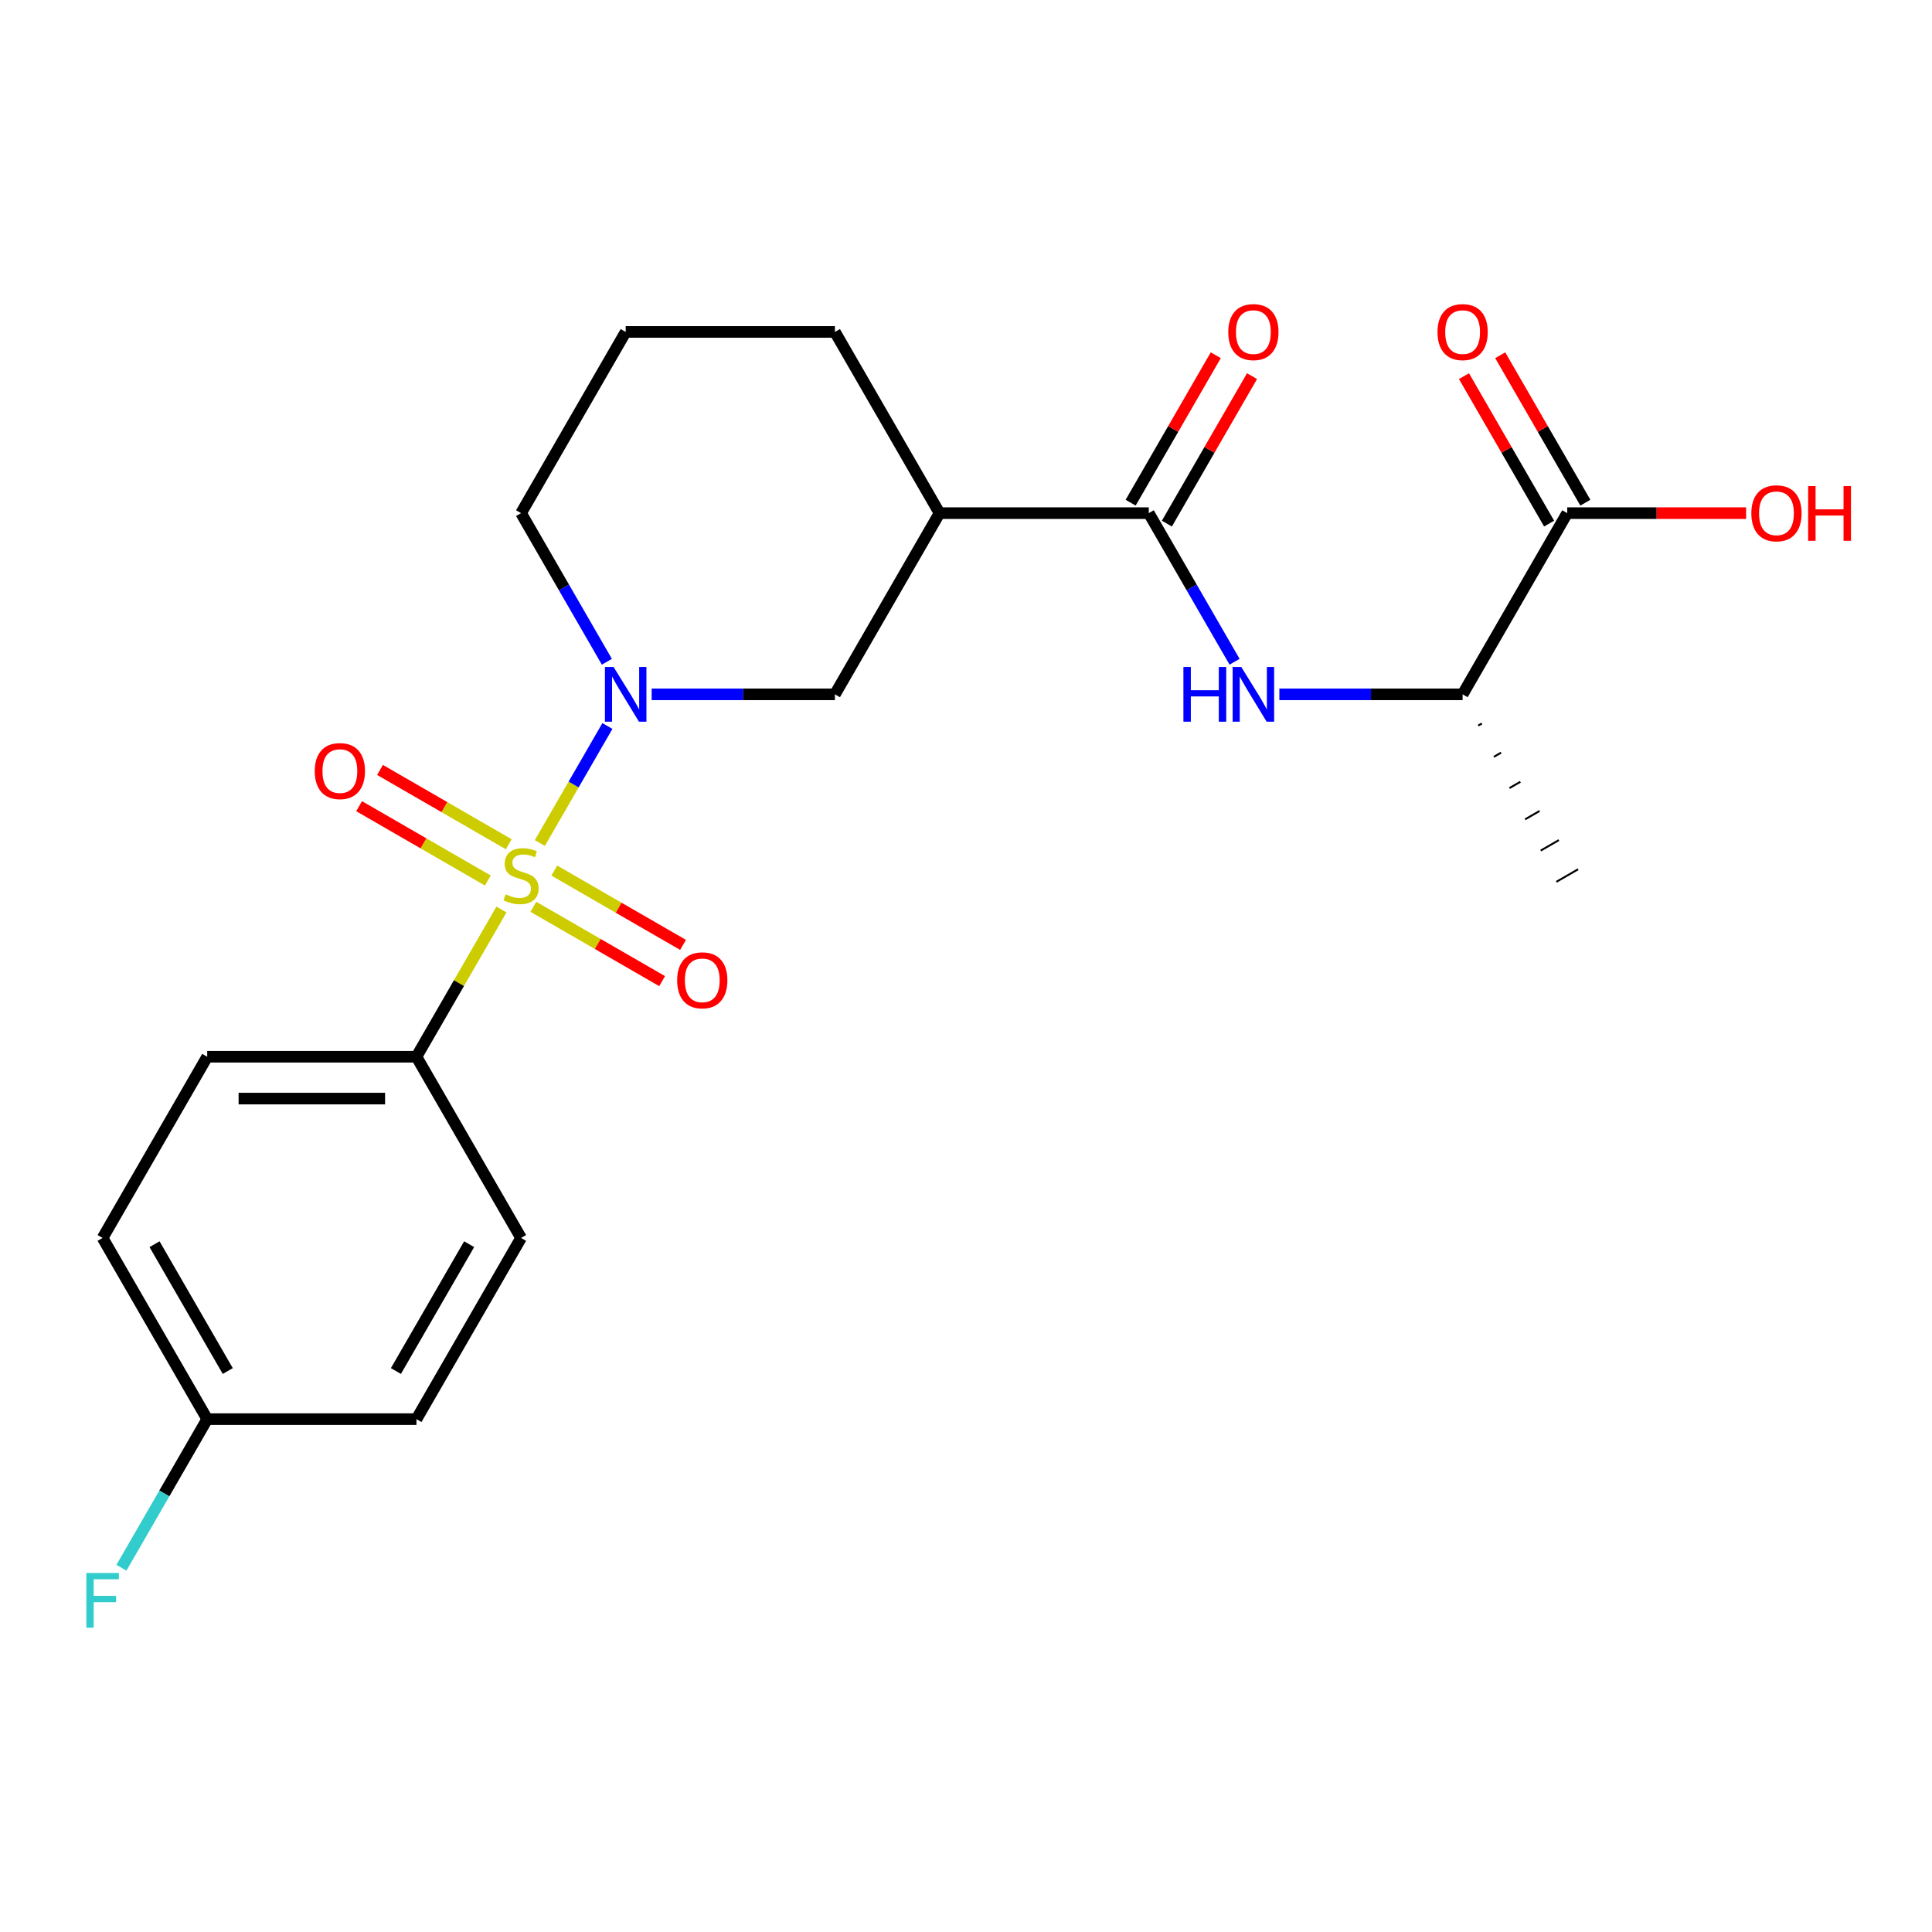 <?xml version='1.0' encoding='iso-8859-1'?>
<svg version='1.1' baseProfile='full'
              xmlns='http://www.w3.org/2000/svg'
                      xmlns:rdkit='http://www.rdkit.org/xml'
                      xmlns:xlink='http://www.w3.org/1999/xlink'
                  xml:space='preserve'
width='1000px' height='1000px' viewBox='0 0 1000 1000'>
<!-- END OF HEADER -->
<rect style='opacity:1.0;fill:#FFFFFF;stroke:none' width='1000' height='1000' x='0' y='0'> </rect>
<path class='bond-0' d='M 279.42,436.351 L 296.908,406.061' style='fill:none;fill-rule:evenodd;stroke:#CCCC00;stroke-width:6px;stroke-linecap:butt;stroke-linejoin:miter;stroke-opacity:1' />
<path class='bond-0' d='M 296.908,406.061 L 314.396,375.771' style='fill:none;fill-rule:evenodd;stroke:#0000FF;stroke-width:6px;stroke-linecap:butt;stroke-linejoin:miter;stroke-opacity:1' />
<path class='bond-5' d='M 259.551,470.766 L 237.553,508.866' style='fill:none;fill-rule:evenodd;stroke:#CCCC00;stroke-width:6px;stroke-linecap:butt;stroke-linejoin:miter;stroke-opacity:1' />
<path class='bond-5' d='M 237.553,508.866 L 215.556,546.967' style='fill:none;fill-rule:evenodd;stroke:#000000;stroke-width:6px;stroke-linecap:butt;stroke-linejoin:miter;stroke-opacity:1' />
<path class='bond-7' d='M 276.077,469.363 L 309.395,488.598' style='fill:none;fill-rule:evenodd;stroke:#CCCC00;stroke-width:6px;stroke-linecap:butt;stroke-linejoin:miter;stroke-opacity:1' />
<path class='bond-7' d='M 309.395,488.598 L 342.712,507.834' style='fill:none;fill-rule:evenodd;stroke:#FF0000;stroke-width:6px;stroke-linecap:butt;stroke-linejoin:miter;stroke-opacity:1' />
<path class='bond-7' d='M 286.907,450.605 L 320.224,469.84' style='fill:none;fill-rule:evenodd;stroke:#CCCC00;stroke-width:6px;stroke-linecap:butt;stroke-linejoin:miter;stroke-opacity:1' />
<path class='bond-7' d='M 320.224,469.84 L 353.542,489.076' style='fill:none;fill-rule:evenodd;stroke:#FF0000;stroke-width:6px;stroke-linecap:butt;stroke-linejoin:miter;stroke-opacity:1' />
<path class='bond-8' d='M 263.332,436.994 L 230.015,417.758' style='fill:none;fill-rule:evenodd;stroke:#CCCC00;stroke-width:6px;stroke-linecap:butt;stroke-linejoin:miter;stroke-opacity:1' />
<path class='bond-8' d='M 230.015,417.758 L 196.698,398.522' style='fill:none;fill-rule:evenodd;stroke:#FF0000;stroke-width:6px;stroke-linecap:butt;stroke-linejoin:miter;stroke-opacity:1' />
<path class='bond-8' d='M 252.502,455.752 L 219.185,436.516' style='fill:none;fill-rule:evenodd;stroke:#CCCC00;stroke-width:6px;stroke-linecap:butt;stroke-linejoin:miter;stroke-opacity:1' />
<path class='bond-8' d='M 219.185,436.516 L 185.868,417.28' style='fill:none;fill-rule:evenodd;stroke:#FF0000;stroke-width:6px;stroke-linecap:butt;stroke-linejoin:miter;stroke-opacity:1' />
<path class='bond-4' d='M 337.301,359.389 L 384.727,359.389' style='fill:none;fill-rule:evenodd;stroke:#0000FF;stroke-width:6px;stroke-linecap:butt;stroke-linejoin:miter;stroke-opacity:1' />
<path class='bond-4' d='M 384.727,359.389 L 432.152,359.389' style='fill:none;fill-rule:evenodd;stroke:#000000;stroke-width:6px;stroke-linecap:butt;stroke-linejoin:miter;stroke-opacity:1' />
<path class='bond-14' d='M 314.116,342.522 L 291.91,304.061' style='fill:none;fill-rule:evenodd;stroke:#0000FF;stroke-width:6px;stroke-linecap:butt;stroke-linejoin:miter;stroke-opacity:1' />
<path class='bond-14' d='M 291.91,304.061 L 269.705,265.6' style='fill:none;fill-rule:evenodd;stroke:#000000;stroke-width:6px;stroke-linecap:butt;stroke-linejoin:miter;stroke-opacity:1' />
<path class='bond-1' d='M 594.6,265.6 L 486.301,265.6' style='fill:none;fill-rule:evenodd;stroke:#000000;stroke-width:6px;stroke-linecap:butt;stroke-linejoin:miter;stroke-opacity:1' />
<path class='bond-3' d='M 594.6,265.6 L 616.805,304.061' style='fill:none;fill-rule:evenodd;stroke:#000000;stroke-width:6px;stroke-linecap:butt;stroke-linejoin:miter;stroke-opacity:1' />
<path class='bond-3' d='M 616.805,304.061 L 639.01,342.522' style='fill:none;fill-rule:evenodd;stroke:#0000FF;stroke-width:6px;stroke-linecap:butt;stroke-linejoin:miter;stroke-opacity:1' />
<path class='bond-10' d='M 603.979,271.015 L 626.011,232.854' style='fill:none;fill-rule:evenodd;stroke:#000000;stroke-width:6px;stroke-linecap:butt;stroke-linejoin:miter;stroke-opacity:1' />
<path class='bond-10' d='M 626.011,232.854 L 648.043,194.693' style='fill:none;fill-rule:evenodd;stroke:#FF0000;stroke-width:6px;stroke-linecap:butt;stroke-linejoin:miter;stroke-opacity:1' />
<path class='bond-10' d='M 585.221,260.185 L 607.253,222.024' style='fill:none;fill-rule:evenodd;stroke:#000000;stroke-width:6px;stroke-linecap:butt;stroke-linejoin:miter;stroke-opacity:1' />
<path class='bond-10' d='M 607.253,222.024 L 629.285,183.864' style='fill:none;fill-rule:evenodd;stroke:#FF0000;stroke-width:6px;stroke-linecap:butt;stroke-linejoin:miter;stroke-opacity:1' />
<path class='bond-2' d='M 486.301,265.6 L 432.152,359.389' style='fill:none;fill-rule:evenodd;stroke:#000000;stroke-width:6px;stroke-linecap:butt;stroke-linejoin:miter;stroke-opacity:1' />
<path class='bond-24' d='M 486.301,265.6 L 432.152,171.811' style='fill:none;fill-rule:evenodd;stroke:#000000;stroke-width:6px;stroke-linecap:butt;stroke-linejoin:miter;stroke-opacity:1' />
<path class='bond-9' d='M 662.196,359.389 L 709.622,359.389' style='fill:none;fill-rule:evenodd;stroke:#0000FF;stroke-width:6px;stroke-linecap:butt;stroke-linejoin:miter;stroke-opacity:1' />
<path class='bond-9' d='M 709.622,359.389 L 757.047,359.389' style='fill:none;fill-rule:evenodd;stroke:#000000;stroke-width:6px;stroke-linecap:butt;stroke-linejoin:miter;stroke-opacity:1' />
<path class='bond-12' d='M 215.556,546.967 L 107.257,546.967' style='fill:none;fill-rule:evenodd;stroke:#000000;stroke-width:6px;stroke-linecap:butt;stroke-linejoin:miter;stroke-opacity:1' />
<path class='bond-12' d='M 199.311,568.627 L 123.502,568.627' style='fill:none;fill-rule:evenodd;stroke:#000000;stroke-width:6px;stroke-linecap:butt;stroke-linejoin:miter;stroke-opacity:1' />
<path class='bond-13' d='M 215.556,546.967 L 269.705,640.756' style='fill:none;fill-rule:evenodd;stroke:#000000;stroke-width:6px;stroke-linecap:butt;stroke-linejoin:miter;stroke-opacity:1' />
<path class='bond-6' d='M 811.196,265.6 L 757.047,359.389' style='fill:none;fill-rule:evenodd;stroke:#000000;stroke-width:6px;stroke-linecap:butt;stroke-linejoin:miter;stroke-opacity:1' />
<path class='bond-11' d='M 820.575,260.185 L 798.543,222.024' style='fill:none;fill-rule:evenodd;stroke:#000000;stroke-width:6px;stroke-linecap:butt;stroke-linejoin:miter;stroke-opacity:1' />
<path class='bond-11' d='M 798.543,222.024 L 776.511,183.864' style='fill:none;fill-rule:evenodd;stroke:#FF0000;stroke-width:6px;stroke-linecap:butt;stroke-linejoin:miter;stroke-opacity:1' />
<path class='bond-11' d='M 801.817,271.015 L 779.785,232.854' style='fill:none;fill-rule:evenodd;stroke:#000000;stroke-width:6px;stroke-linecap:butt;stroke-linejoin:miter;stroke-opacity:1' />
<path class='bond-11' d='M 779.785,232.854 L 757.753,194.693' style='fill:none;fill-rule:evenodd;stroke:#FF0000;stroke-width:6px;stroke-linecap:butt;stroke-linejoin:miter;stroke-opacity:1' />
<path class='bond-15' d='M 811.196,265.6 L 857.492,265.6' style='fill:none;fill-rule:evenodd;stroke:#000000;stroke-width:6px;stroke-linecap:butt;stroke-linejoin:miter;stroke-opacity:1' />
<path class='bond-15' d='M 857.492,265.6 L 903.787,265.6' style='fill:none;fill-rule:evenodd;stroke:#FF0000;stroke-width:6px;stroke-linecap:butt;stroke-linejoin:miter;stroke-opacity:1' />
<path class='bond-22' d='M 765.134,375.562 L 767.01,374.479' style='fill:none;fill-rule:evenodd;stroke:#000000;stroke-width:1.0px;stroke-linecap:butt;stroke-linejoin:miter;stroke-opacity:1' />
<path class='bond-22' d='M 773.221,391.735 L 776.972,389.569' style='fill:none;fill-rule:evenodd;stroke:#000000;stroke-width:1.0px;stroke-linecap:butt;stroke-linejoin:miter;stroke-opacity:1' />
<path class='bond-22' d='M 781.308,407.908 L 786.935,404.659' style='fill:none;fill-rule:evenodd;stroke:#000000;stroke-width:1.0px;stroke-linecap:butt;stroke-linejoin:miter;stroke-opacity:1' />
<path class='bond-22' d='M 789.395,424.081 L 796.898,419.749' style='fill:none;fill-rule:evenodd;stroke:#000000;stroke-width:1.0px;stroke-linecap:butt;stroke-linejoin:miter;stroke-opacity:1' />
<path class='bond-22' d='M 797.482,440.254 L 806.861,434.839' style='fill:none;fill-rule:evenodd;stroke:#000000;stroke-width:1.0px;stroke-linecap:butt;stroke-linejoin:miter;stroke-opacity:1' />
<path class='bond-22' d='M 805.569,456.427 L 816.823,449.929' style='fill:none;fill-rule:evenodd;stroke:#000000;stroke-width:1.0px;stroke-linecap:butt;stroke-linejoin:miter;stroke-opacity:1' />
<path class='bond-17' d='M 107.257,546.967 L 53.108,640.756' style='fill:none;fill-rule:evenodd;stroke:#000000;stroke-width:6px;stroke-linecap:butt;stroke-linejoin:miter;stroke-opacity:1' />
<path class='bond-18' d='M 269.705,640.756 L 215.556,734.545' style='fill:none;fill-rule:evenodd;stroke:#000000;stroke-width:6px;stroke-linecap:butt;stroke-linejoin:miter;stroke-opacity:1' />
<path class='bond-18' d='M 242.825,643.995 L 204.92,709.647' style='fill:none;fill-rule:evenodd;stroke:#000000;stroke-width:6px;stroke-linecap:butt;stroke-linejoin:miter;stroke-opacity:1' />
<path class='bond-21' d='M 269.705,265.6 L 323.854,171.811' style='fill:none;fill-rule:evenodd;stroke:#000000;stroke-width:6px;stroke-linecap:butt;stroke-linejoin:miter;stroke-opacity:1' />
<path class='bond-16' d='M 107.257,734.545 L 215.556,734.545' style='fill:none;fill-rule:evenodd;stroke:#000000;stroke-width:6px;stroke-linecap:butt;stroke-linejoin:miter;stroke-opacity:1' />
<path class='bond-19' d='M 107.257,734.545 L 85.052,773.006' style='fill:none;fill-rule:evenodd;stroke:#000000;stroke-width:6px;stroke-linecap:butt;stroke-linejoin:miter;stroke-opacity:1' />
<path class='bond-19' d='M 85.052,773.006 L 62.847,811.467' style='fill:none;fill-rule:evenodd;stroke:#33CCCC;stroke-width:6px;stroke-linecap:butt;stroke-linejoin:miter;stroke-opacity:1' />
<path class='bond-23' d='M 107.257,734.545 L 53.108,640.756' style='fill:none;fill-rule:evenodd;stroke:#000000;stroke-width:6px;stroke-linecap:butt;stroke-linejoin:miter;stroke-opacity:1' />
<path class='bond-23' d='M 117.893,709.647 L 79.989,643.995' style='fill:none;fill-rule:evenodd;stroke:#000000;stroke-width:6px;stroke-linecap:butt;stroke-linejoin:miter;stroke-opacity:1' />
<path class='bond-20' d='M 432.152,171.811 L 323.854,171.811' style='fill:none;fill-rule:evenodd;stroke:#000000;stroke-width:6px;stroke-linecap:butt;stroke-linejoin:miter;stroke-opacity:1' />
<path  class='atom-0' d='M 261.705 462.898
Q 262.025 463.018, 263.345 463.578
Q 264.665 464.138, 266.105 464.498
Q 267.585 464.818, 269.025 464.818
Q 271.705 464.818, 273.265 463.538
Q 274.825 462.218, 274.825 459.938
Q 274.825 458.378, 274.025 457.418
Q 273.265 456.458, 272.065 455.938
Q 270.865 455.418, 268.865 454.818
Q 266.345 454.058, 264.825 453.338
Q 263.345 452.618, 262.265 451.098
Q 261.225 449.578, 261.225 447.018
Q 261.225 443.458, 263.625 441.258
Q 266.065 439.058, 270.865 439.058
Q 274.145 439.058, 277.865 440.618
L 276.945 443.698
Q 273.545 442.298, 270.985 442.298
Q 268.225 442.298, 266.705 443.458
Q 265.185 444.578, 265.225 446.538
Q 265.225 448.058, 265.985 448.978
Q 266.785 449.898, 267.905 450.418
Q 269.065 450.938, 270.985 451.538
Q 273.545 452.338, 275.065 453.138
Q 276.585 453.938, 277.665 455.578
Q 278.785 457.178, 278.785 459.938
Q 278.785 463.858, 276.145 465.978
Q 273.545 468.058, 269.185 468.058
Q 266.665 468.058, 264.745 467.498
Q 262.865 466.978, 260.625 466.058
L 261.705 462.898
' fill='#CCCC00'/>
<path  class='atom-1' d='M 317.594 345.229
L 326.874 360.229
Q 327.794 361.709, 329.274 364.389
Q 330.754 367.069, 330.834 367.229
L 330.834 345.229
L 334.594 345.229
L 334.594 373.549
L 330.714 373.549
L 320.754 357.149
Q 319.594 355.229, 318.354 353.029
Q 317.154 350.829, 316.794 350.149
L 316.794 373.549
L 313.114 373.549
L 313.114 345.229
L 317.594 345.229
' fill='#0000FF'/>
<path  class='atom-4' d='M 612.529 345.229
L 616.369 345.229
L 616.369 357.269
L 630.849 357.269
L 630.849 345.229
L 634.689 345.229
L 634.689 373.549
L 630.849 373.549
L 630.849 360.469
L 616.369 360.469
L 616.369 373.549
L 612.529 373.549
L 612.529 345.229
' fill='#0000FF'/>
<path  class='atom-4' d='M 642.489 345.229
L 651.769 360.229
Q 652.689 361.709, 654.169 364.389
Q 655.649 367.069, 655.729 367.229
L 655.729 345.229
L 659.489 345.229
L 659.489 373.549
L 655.609 373.549
L 645.649 357.149
Q 644.489 355.229, 643.249 353.029
Q 642.049 350.829, 641.689 350.149
L 641.689 373.549
L 638.009 373.549
L 638.009 345.229
L 642.489 345.229
' fill='#0000FF'/>
<path  class='atom-8' d='M 350.494 507.407
Q 350.494 500.607, 353.854 496.807
Q 357.214 493.007, 363.494 493.007
Q 369.774 493.007, 373.134 496.807
Q 376.494 500.607, 376.494 507.407
Q 376.494 514.287, 373.094 518.207
Q 369.694 522.087, 363.494 522.087
Q 357.254 522.087, 353.854 518.207
Q 350.494 514.327, 350.494 507.407
M 363.494 518.887
Q 367.814 518.887, 370.134 516.007
Q 372.494 513.087, 372.494 507.407
Q 372.494 501.847, 370.134 499.047
Q 367.814 496.207, 363.494 496.207
Q 359.174 496.207, 356.814 499.007
Q 354.494 501.807, 354.494 507.407
Q 354.494 513.127, 356.814 516.007
Q 359.174 518.887, 363.494 518.887
' fill='#FF0000'/>
<path  class='atom-9' d='M 162.916 399.109
Q 162.916 392.309, 166.276 388.509
Q 169.636 384.709, 175.916 384.709
Q 182.196 384.709, 185.556 388.509
Q 188.916 392.309, 188.916 399.109
Q 188.916 405.989, 185.516 409.909
Q 182.116 413.789, 175.916 413.789
Q 169.676 413.789, 166.276 409.909
Q 162.916 406.029, 162.916 399.109
M 175.916 410.589
Q 180.236 410.589, 182.556 407.709
Q 184.916 404.789, 184.916 399.109
Q 184.916 393.549, 182.556 390.749
Q 180.236 387.909, 175.916 387.909
Q 171.596 387.909, 169.236 390.709
Q 166.916 393.509, 166.916 399.109
Q 166.916 404.829, 169.236 407.709
Q 171.596 410.589, 175.916 410.589
' fill='#FF0000'/>
<path  class='atom-11' d='M 635.749 171.891
Q 635.749 165.091, 639.109 161.291
Q 642.469 157.491, 648.749 157.491
Q 655.029 157.491, 658.389 161.291
Q 661.749 165.091, 661.749 171.891
Q 661.749 178.771, 658.349 182.691
Q 654.949 186.571, 648.749 186.571
Q 642.509 186.571, 639.109 182.691
Q 635.749 178.811, 635.749 171.891
M 648.749 183.371
Q 653.069 183.371, 655.389 180.491
Q 657.749 177.571, 657.749 171.891
Q 657.749 166.331, 655.389 163.531
Q 653.069 160.691, 648.749 160.691
Q 644.429 160.691, 642.069 163.491
Q 639.749 166.291, 639.749 171.891
Q 639.749 177.611, 642.069 180.491
Q 644.429 183.371, 648.749 183.371
' fill='#FF0000'/>
<path  class='atom-12' d='M 744.047 171.891
Q 744.047 165.091, 747.407 161.291
Q 750.767 157.491, 757.047 157.491
Q 763.327 157.491, 766.687 161.291
Q 770.047 165.091, 770.047 171.891
Q 770.047 178.771, 766.647 182.691
Q 763.247 186.571, 757.047 186.571
Q 750.807 186.571, 747.407 182.691
Q 744.047 178.811, 744.047 171.891
M 757.047 183.371
Q 761.367 183.371, 763.687 180.491
Q 766.047 177.571, 766.047 171.891
Q 766.047 166.331, 763.687 163.531
Q 761.367 160.691, 757.047 160.691
Q 752.727 160.691, 750.367 163.491
Q 748.047 166.291, 748.047 171.891
Q 748.047 177.611, 750.367 180.491
Q 752.727 183.371, 757.047 183.371
' fill='#FF0000'/>
<path  class='atom-16' d='M 906.494 265.68
Q 906.494 258.88, 909.854 255.08
Q 913.214 251.28, 919.494 251.28
Q 925.774 251.28, 929.134 255.08
Q 932.494 258.88, 932.494 265.68
Q 932.494 272.56, 929.094 276.48
Q 925.694 280.36, 919.494 280.36
Q 913.254 280.36, 909.854 276.48
Q 906.494 272.6, 906.494 265.68
M 919.494 277.16
Q 923.814 277.16, 926.134 274.28
Q 928.494 271.36, 928.494 265.68
Q 928.494 260.12, 926.134 257.32
Q 923.814 254.48, 919.494 254.48
Q 915.174 254.48, 912.814 257.28
Q 910.494 260.08, 910.494 265.68
Q 910.494 271.4, 912.814 274.28
Q 915.174 277.16, 919.494 277.16
' fill='#FF0000'/>
<path  class='atom-16' d='M 935.894 251.6
L 939.734 251.6
L 939.734 263.64
L 954.214 263.64
L 954.214 251.6
L 958.054 251.6
L 958.054 279.92
L 954.214 279.92
L 954.214 266.84
L 939.734 266.84
L 939.734 279.92
L 935.894 279.92
L 935.894 251.6
' fill='#FF0000'/>
<path  class='atom-20' d='M 44.688 814.174
L 61.528 814.174
L 61.528 817.414
L 48.488 817.414
L 48.488 826.014
L 60.088 826.014
L 60.088 829.294
L 48.488 829.294
L 48.488 842.494
L 44.688 842.494
L 44.688 814.174
' fill='#33CCCC'/>
</svg>
